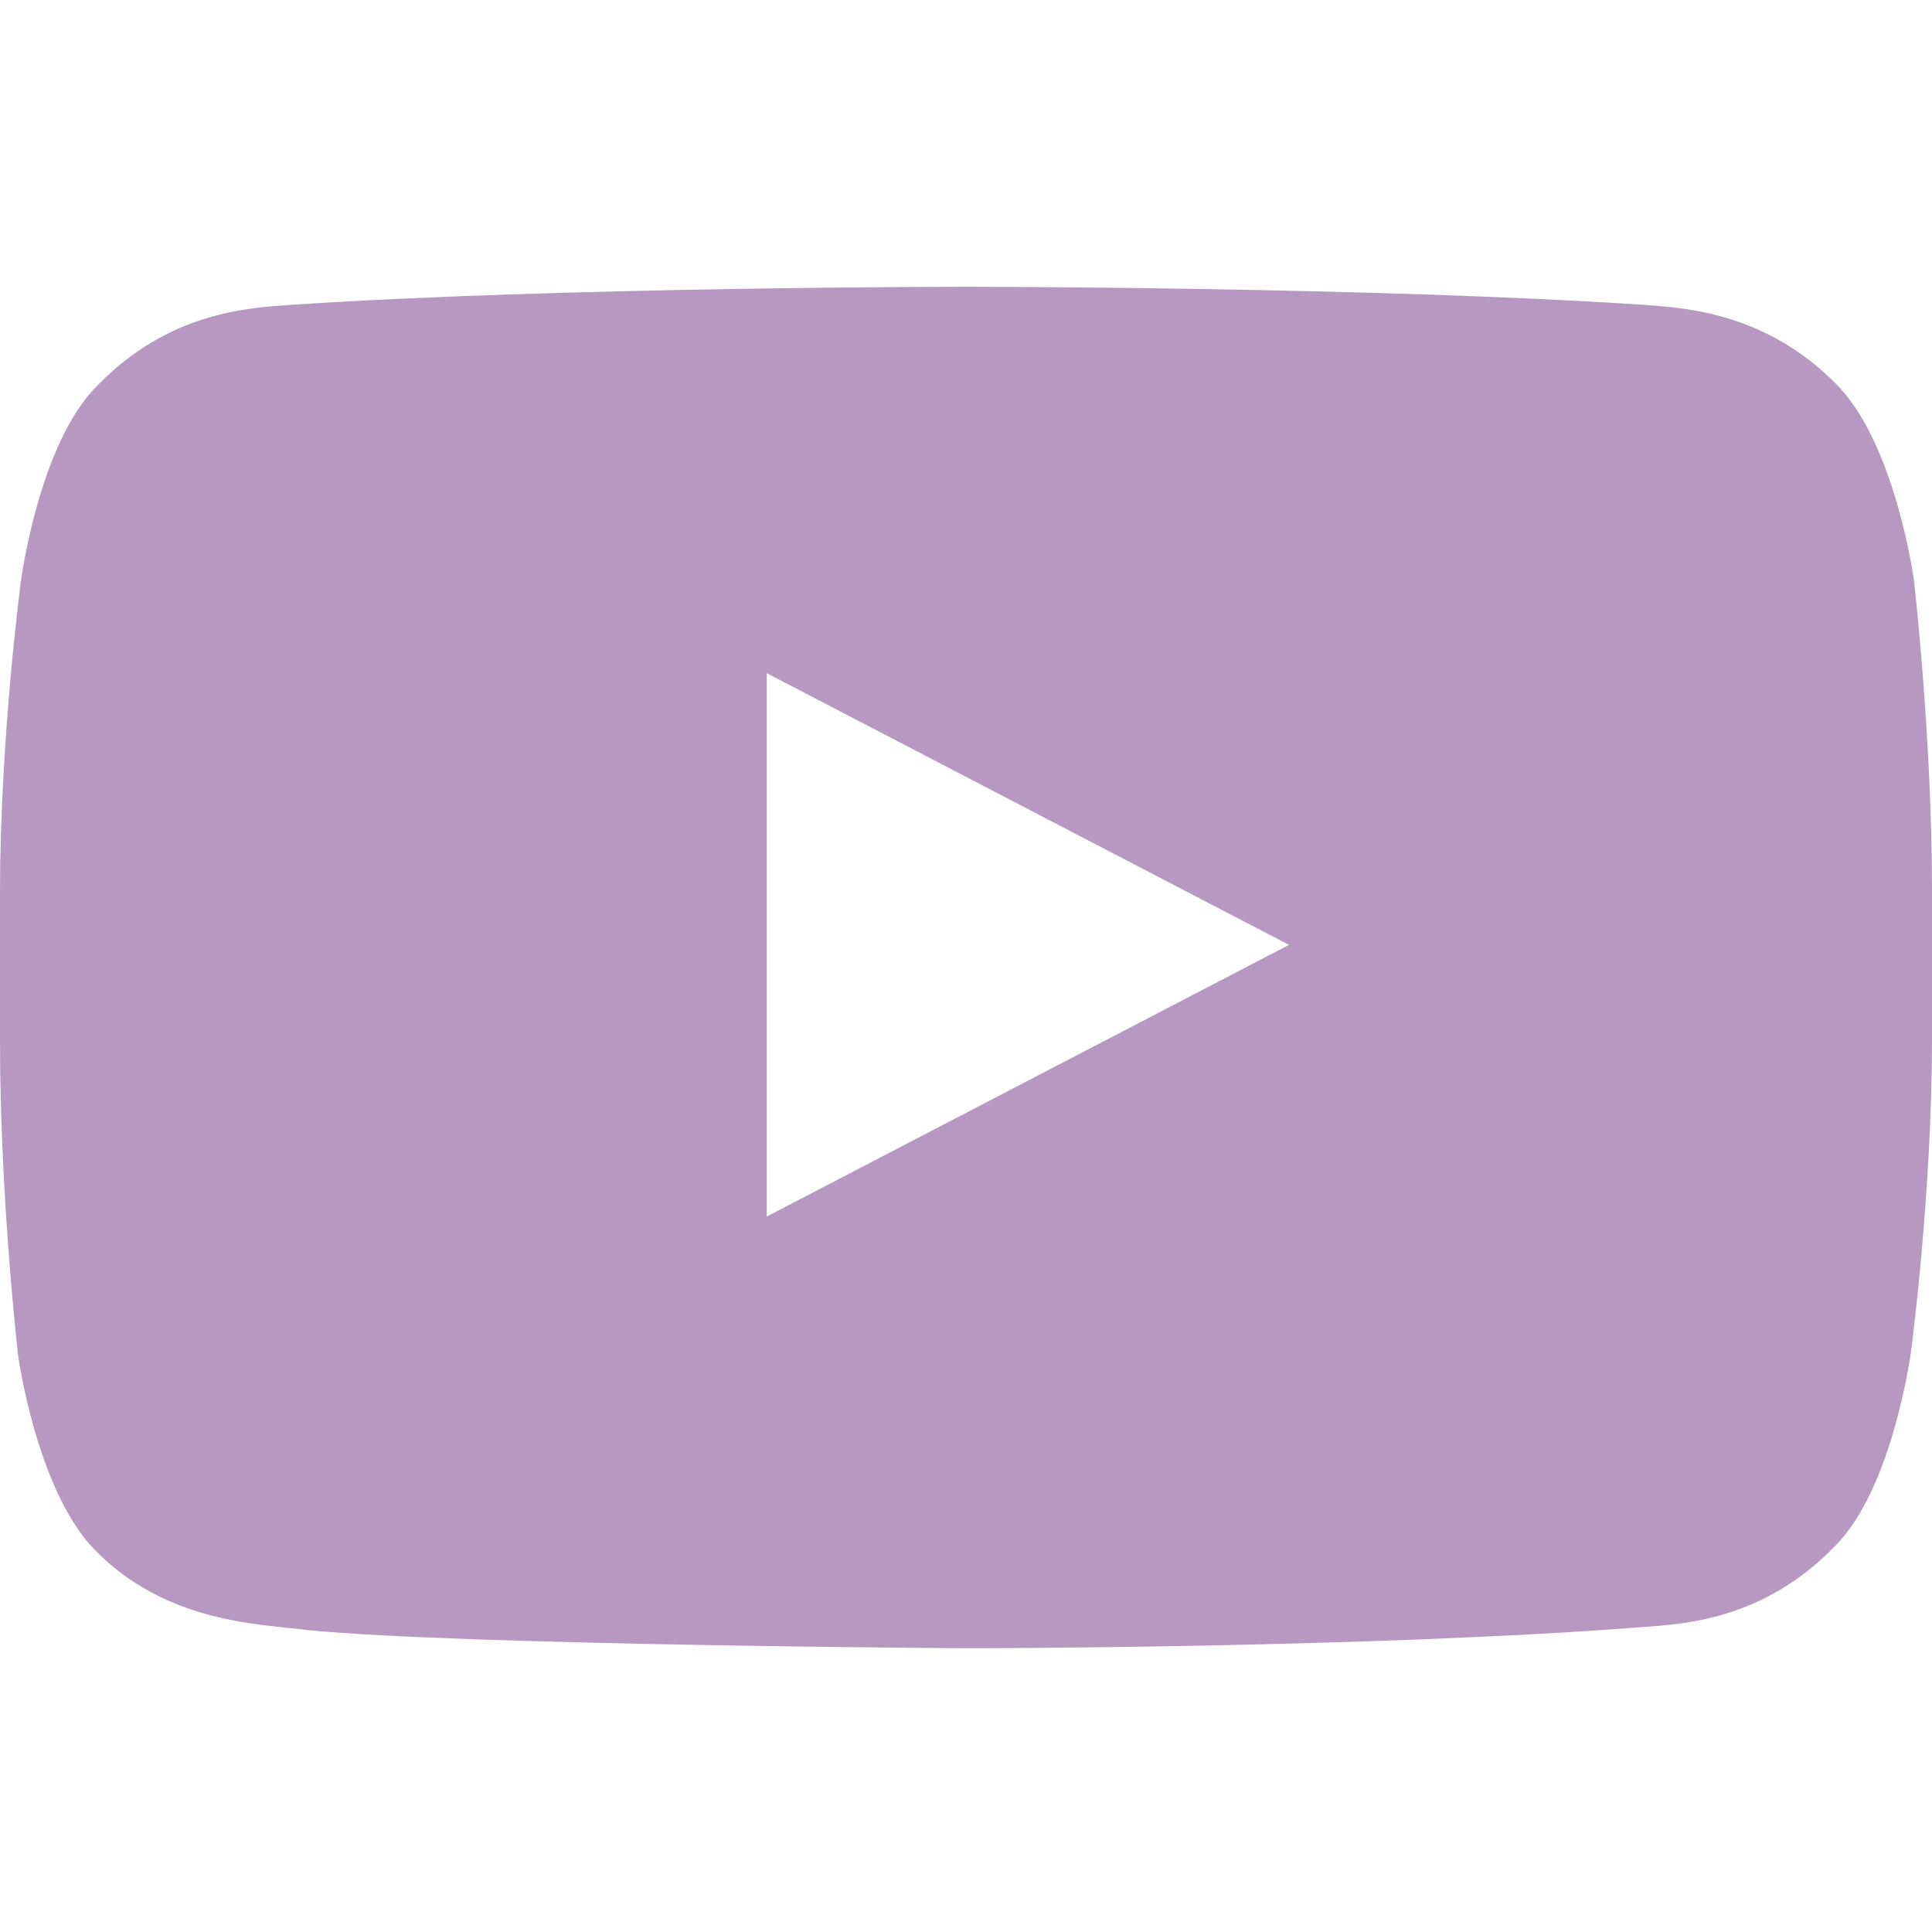 <svg width="44" height="44" viewBox="0 0 44 44" fill="none" xmlns="http://www.w3.org/2000/svg">
<path d="M43.587 13.2C43.587 13.2 43.175 10.175 41.869 8.8C40.219 7.081 38.294 7.013 37.469 6.944C31.212 6.531 22 6.531 22 6.531C22 6.531 12.787 6.531 6.6 6.944C5.706 7.013 3.85 7.081 2.2 8.8C0.894 10.106 0.481 13.2 0.481 13.2C0.481 13.2 0 16.775 0 20.35V23.719C0 27.294 0.412 30.869 0.412 30.869C0.412 30.869 0.825 33.894 2.131 35.269C3.781 36.987 5.981 36.987 7.013 37.125C10.519 37.469 22 37.538 22 37.538C22 37.538 31.212 37.538 37.4 37.056C38.294 36.987 40.15 36.919 41.8 35.2C43.106 33.894 43.519 30.8 43.519 30.8C43.519 30.8 44 27.225 44 23.65V20.281C44 16.775 43.587 13.2 43.587 13.2ZM17.462 27.706V15.331L29.356 21.519L17.462 27.706Z" fill="#B798C1"/>
</svg>
